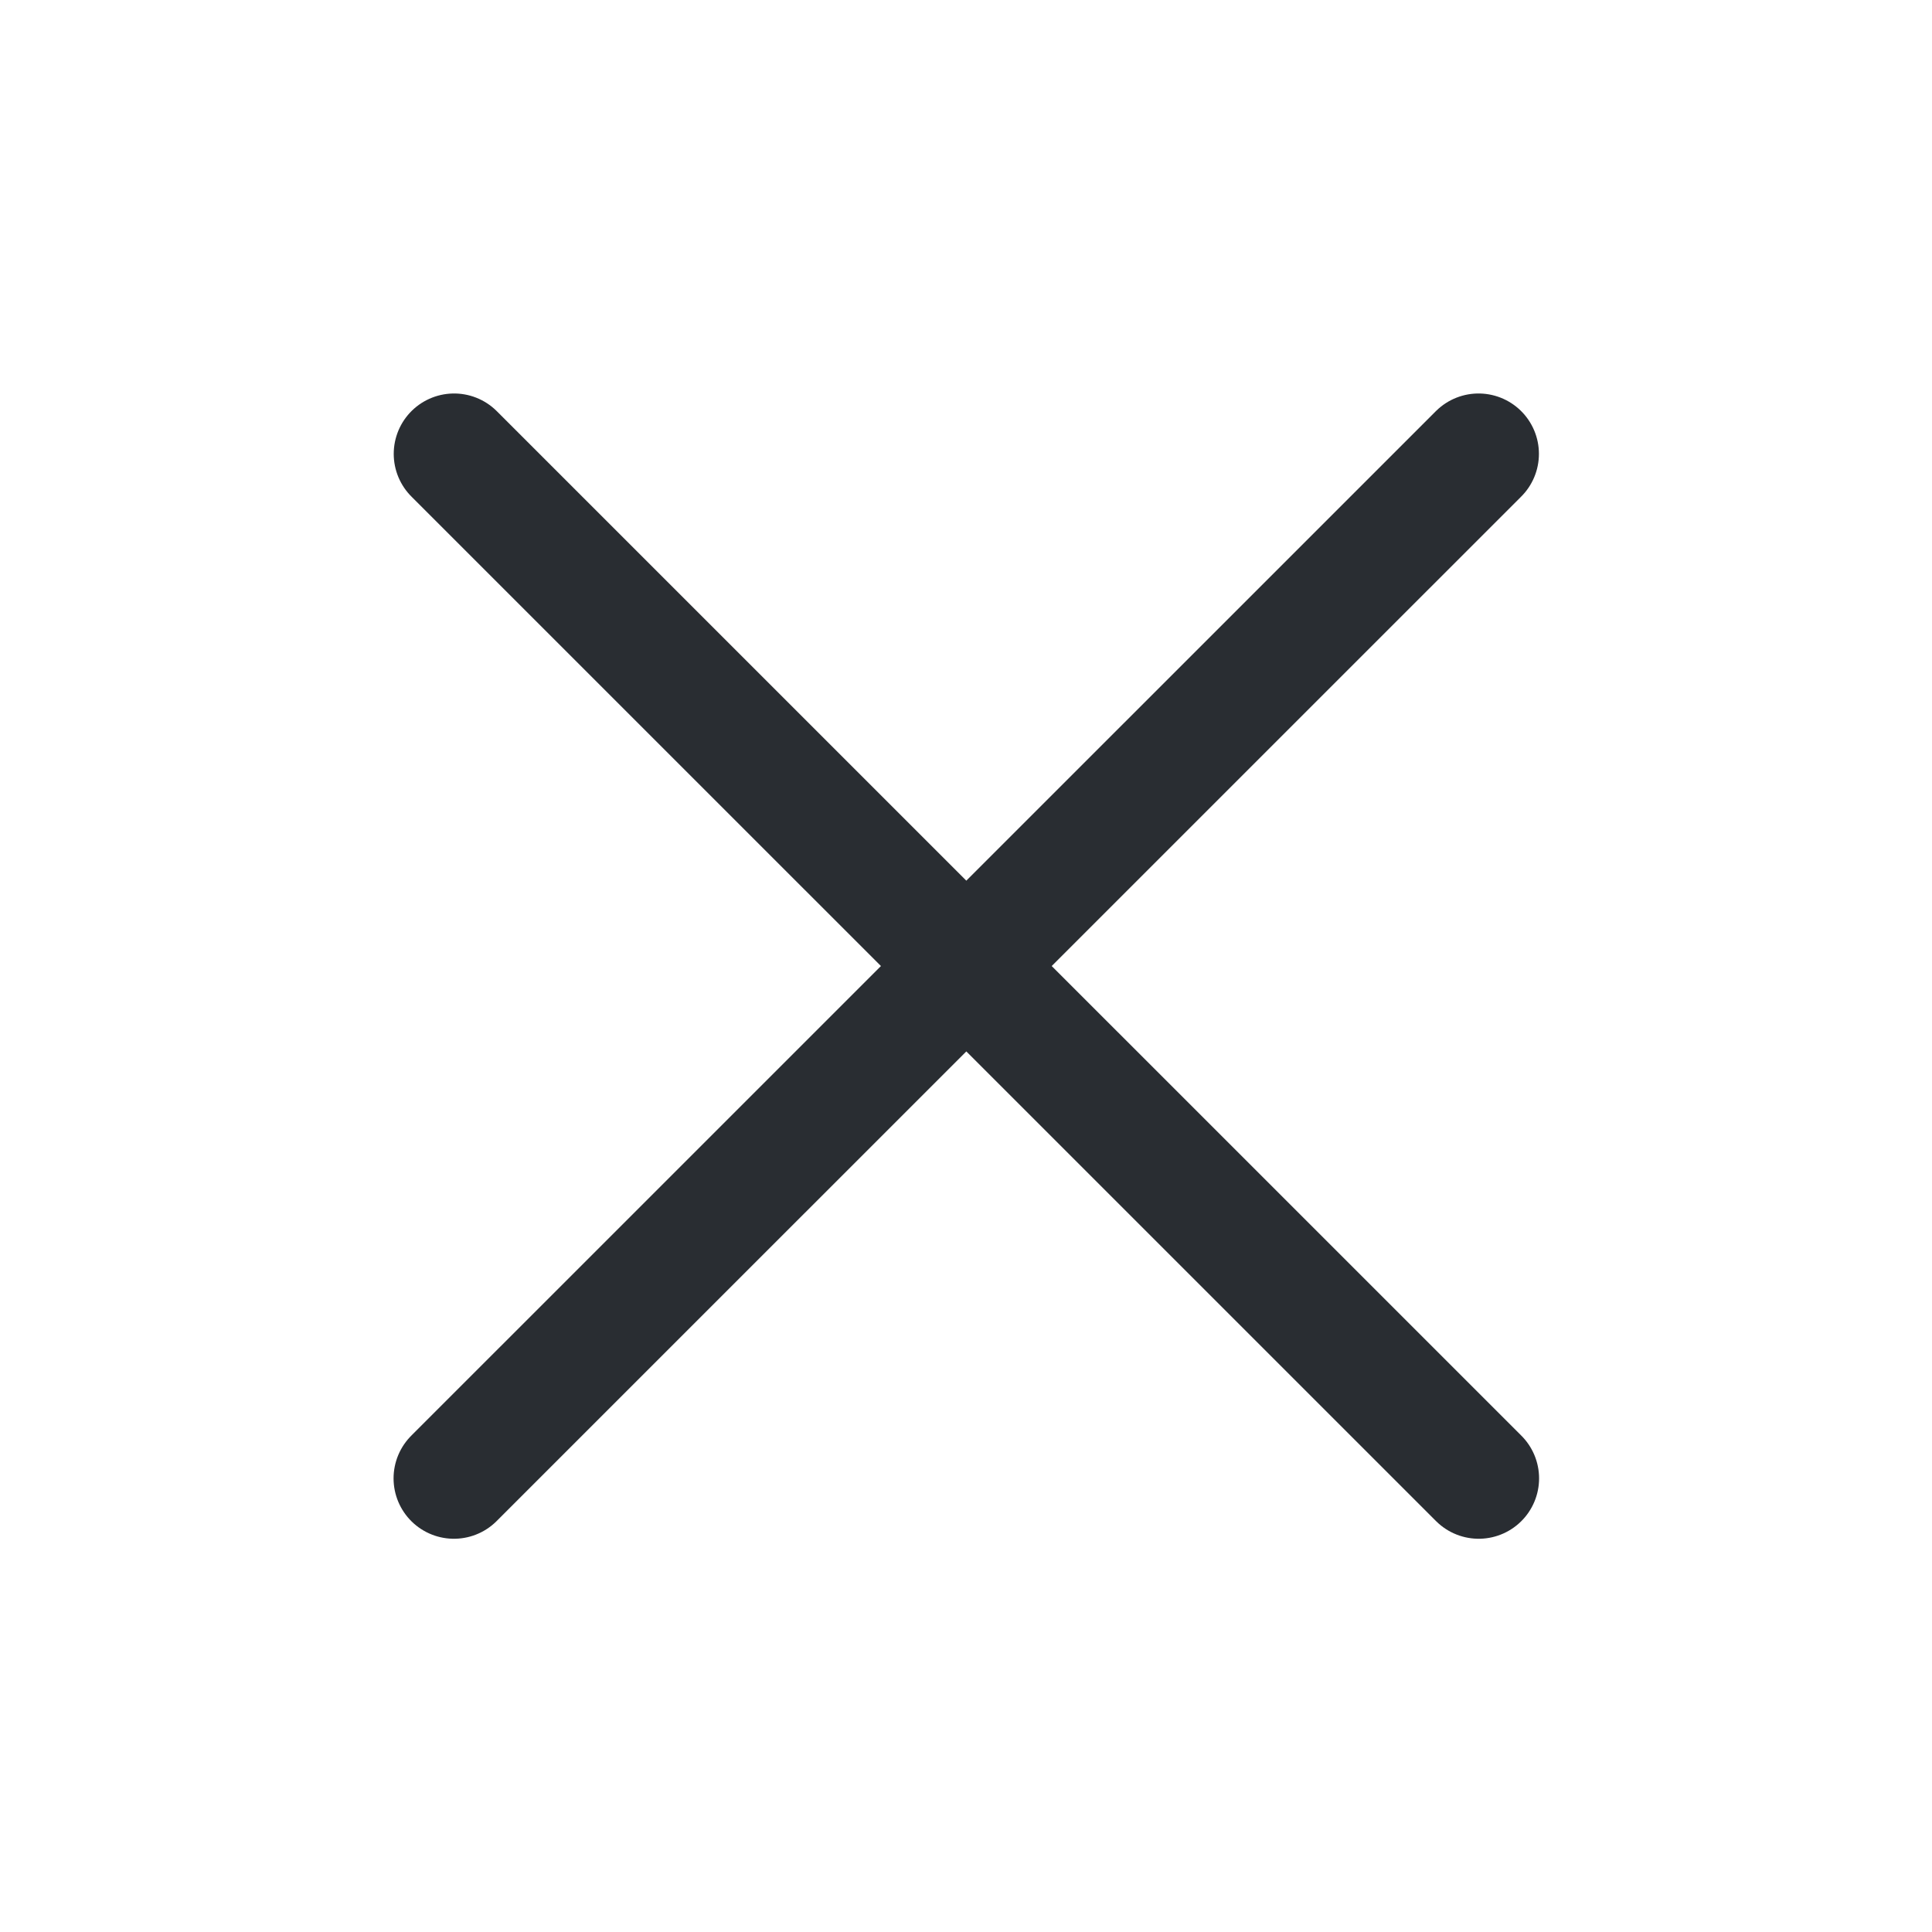 <svg width="24" height="24" viewBox="0 0 24 24" fill="none" xmlns="http://www.w3.org/2000/svg">
<path d="M5.641 5.638L18.369 18.365" stroke="#292D32" stroke-width="1.5" stroke-linecap="round"/>
<path d="M18.367 5.638L5.639 18.365" stroke="#292D32" stroke-width="1.5" stroke-linecap="round"/>
</svg>
